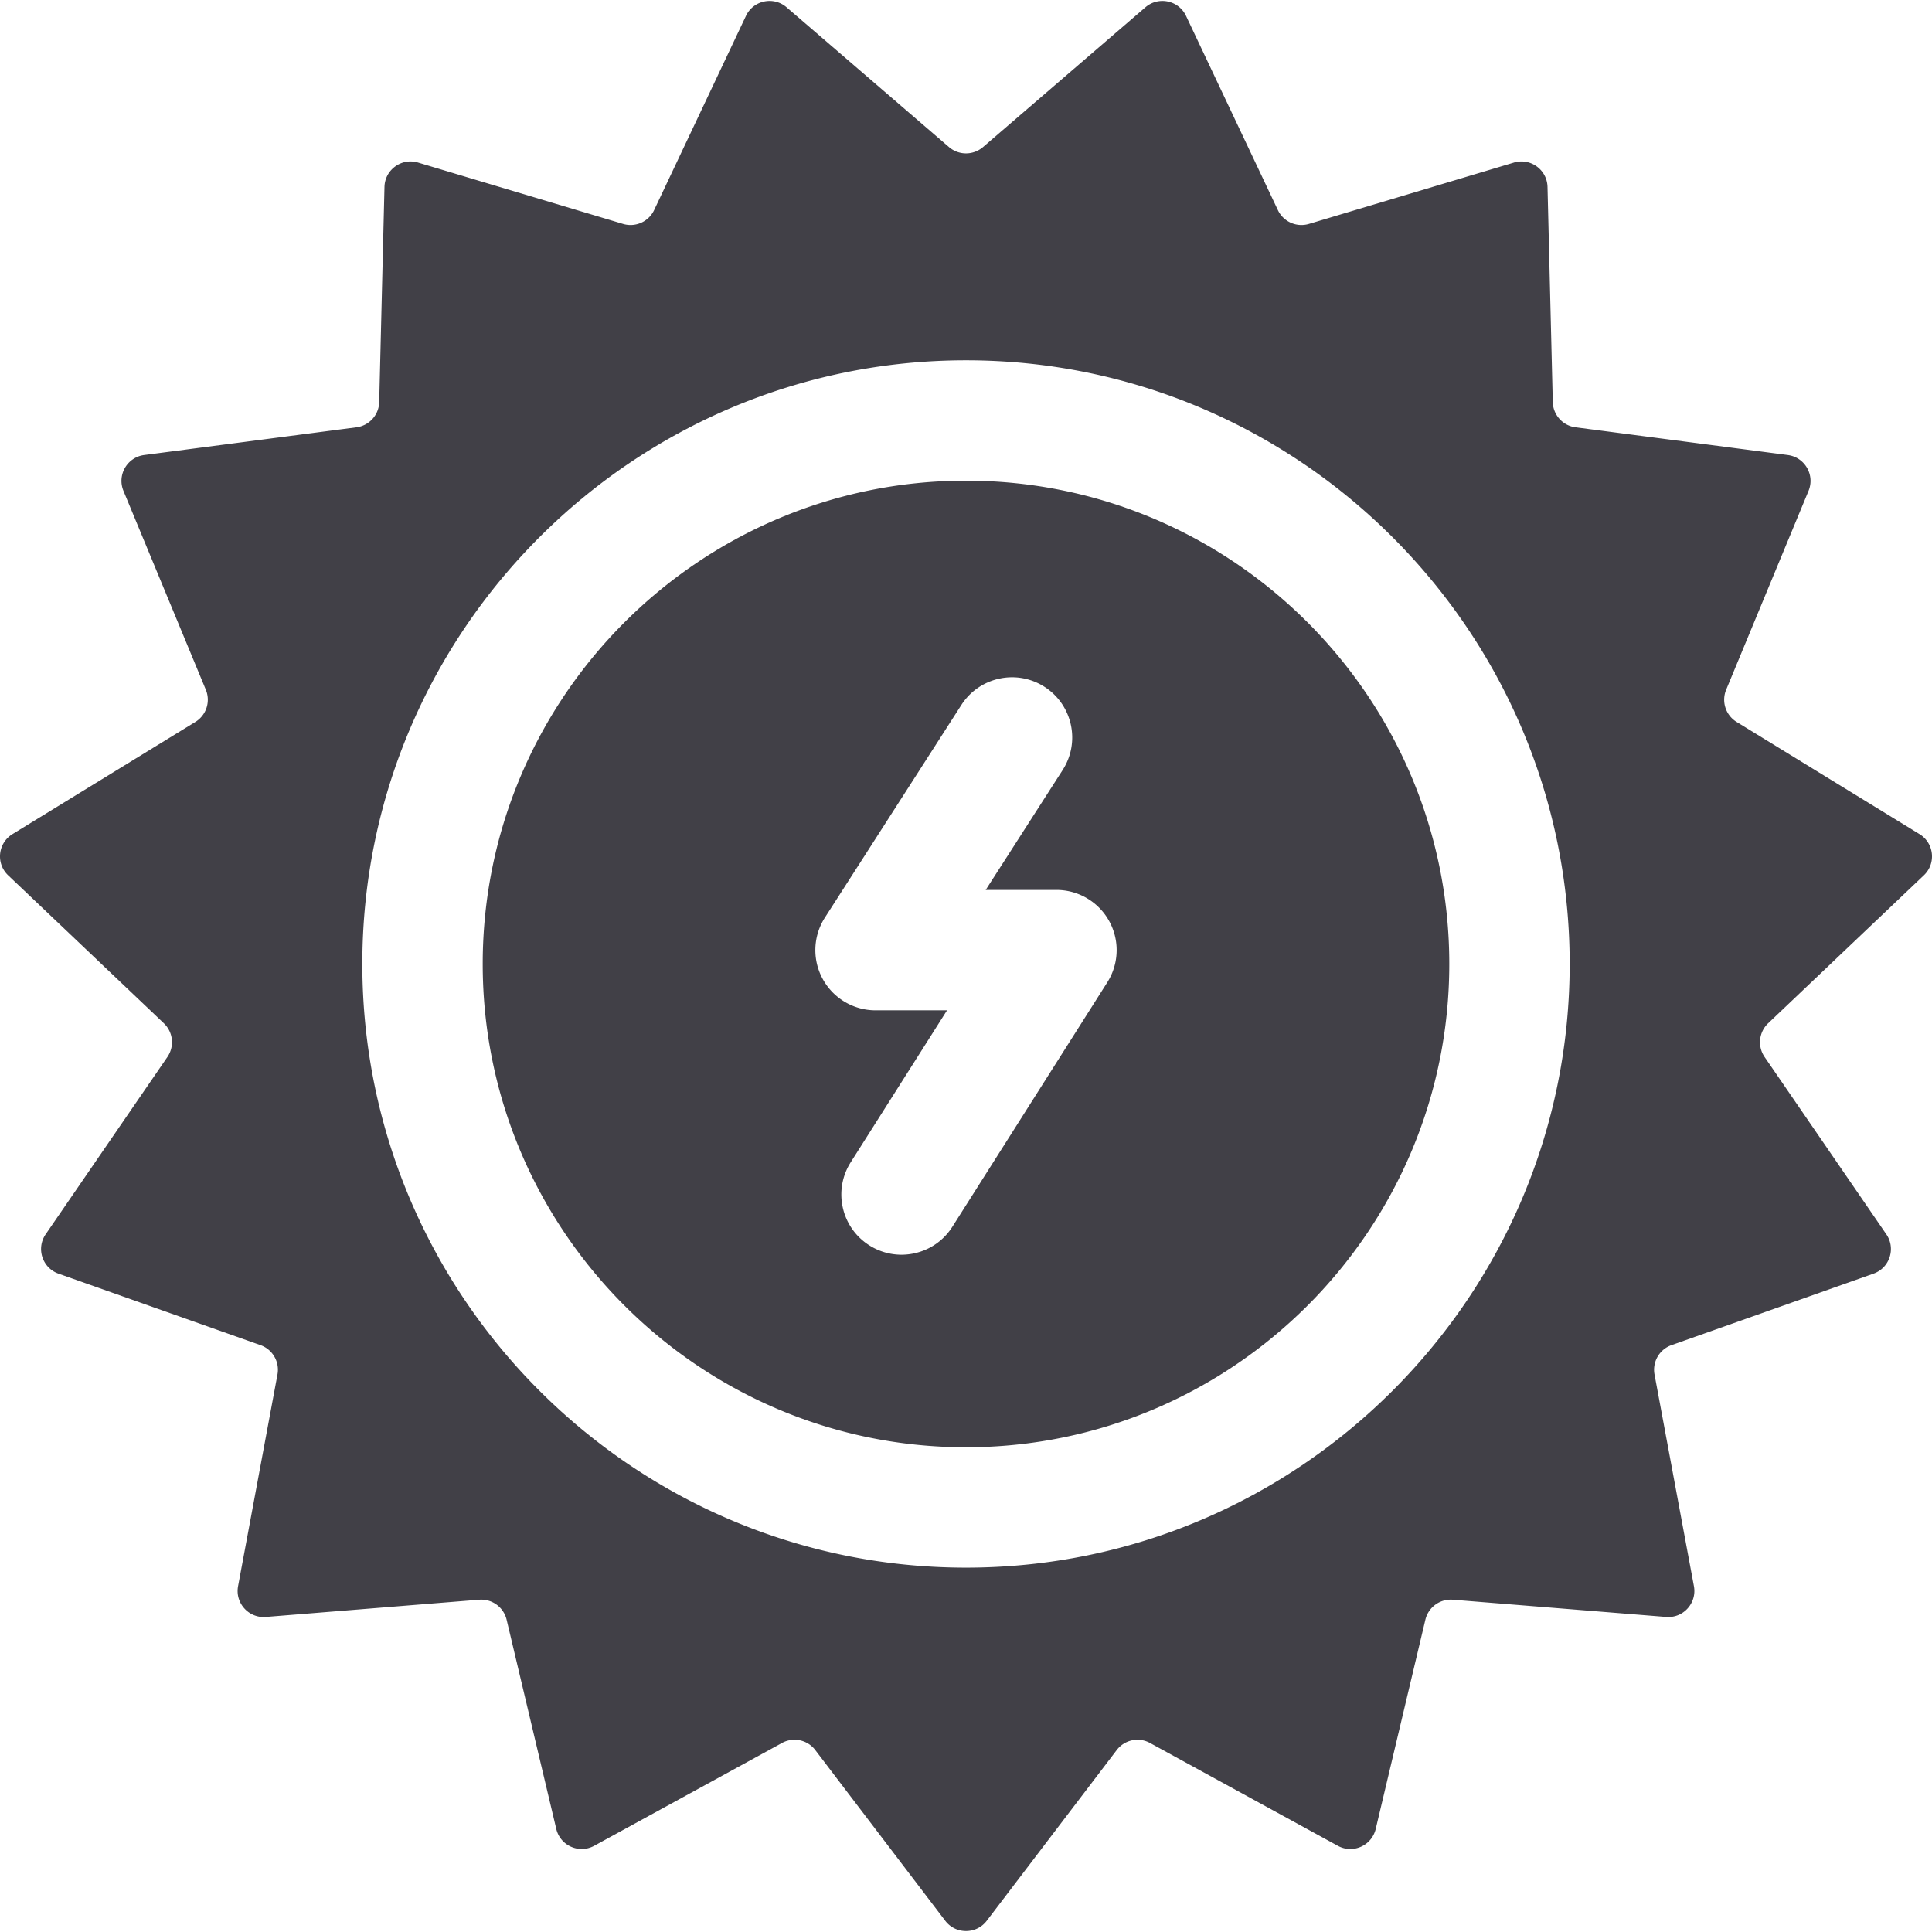 <svg xmlns="http://www.w3.org/2000/svg" version="1.1" xmlns:xlink="http://www.w3.org/1999/xlink" width="512" height="512" x="0" y="0" viewBox="0 0 512 512" style="enable-background:new 0 0 512 512" xml:space="preserve" class=""><g><path d="M256 127.386c-70.621 0-128.077 57.455-128.077 128.077S185.379 383.539 256 383.539s128.077-57.455 128.077-128.077S326.621 127.386 256 127.386zm37.443 132.949-41.051 64.763c-3.037 4.791-8.205 7.413-13.488 7.413-2.92 0-5.875-.801-8.524-2.48-7.441-4.717-9.65-14.572-4.933-22.013l25.526-40.272h-18.944a15.952 15.952 0 0 1-13.425-24.567l36.166-56.352c4.759-7.415 14.628-9.566 22.04-4.809 7.414 4.758 9.568 14.626 4.809 22.04l-20.399 31.785h18.75a15.95 15.95 0 0 1 13.473 24.492z" fill="#414047" opacity="1" data-original="#000000" class=""></path><path d="M509.848 231.962c3.293-3.129 2.725-8.53-1.148-10.905l-48.475-29.734a6.914 6.914 0 0 1-2.773-8.539l21.827-52.696c1.741-4.203-.982-8.912-5.492-9.501l-56.268-7.35a6.914 6.914 0 0 1-6.016-6.687l-1.396-57.017c-.112-4.558-4.527-7.762-8.894-6.454L346.882 59.34a6.914 6.914 0 0 1-8.233-3.668L314.313 4.208c-1.952-4.128-7.3-5.264-10.761-2.285L260.51 38.971a6.914 6.914 0 0 1-9.021 0L208.447 1.923c-3.461-2.979-8.809-1.844-10.761 2.285L173.35 55.672a6.914 6.914 0 0 1-8.233 3.668l-54.332-16.262c-4.368-1.307-8.783 1.897-8.894 6.454l-1.396 57.017a6.915 6.915 0 0 1-6.016 6.687l-56.268 7.35c-4.51.589-7.233 5.299-5.492 9.501l21.827 52.696a6.913 6.913 0 0 1-2.773 8.539L3.299 221.056c-3.872 2.375-4.441 7.776-1.148 10.905l41.275 39.221a6.914 6.914 0 0 1 .937 8.925l-32.259 46.991c-2.572 3.747-.891 8.914 3.393 10.431l53.545 18.951a6.914 6.914 0 0 1 4.49 7.783l-10.44 56.087c-.833 4.477 2.814 8.523 7.353 8.157l56.532-4.561a6.914 6.914 0 0 1 7.283 5.295l13.159 55.45c1.054 4.44 6.045 6.66 10.048 4.468l49.769-27.249c3-1.642 6.75-.845 8.821 1.876l34.442 45.239c2.767 3.634 8.235 3.634 11.002 0l34.442-45.239a6.913 6.913 0 0 1 8.821-1.876l49.769 27.249c4.003 2.192 8.994-.028 10.048-4.468l13.159-55.45a6.914 6.914 0 0 1 7.283-5.295l56.532 4.561c4.539.366 8.186-3.68 7.353-8.157l-10.44-56.087a6.914 6.914 0 0 1 4.49-7.783l53.545-18.951c4.285-1.516 5.966-6.684 3.393-10.431l-32.259-46.991a6.914 6.914 0 0 1 .937-8.925zM256 415.442c-88.213 0-159.979-71.767-159.979-159.98S167.787 95.483 256 95.483s159.979 71.766 159.979 159.979S344.213 415.442 256 415.442z" fill="#414047" opacity="1" data-original="#000000" class=""></path></g></svg>